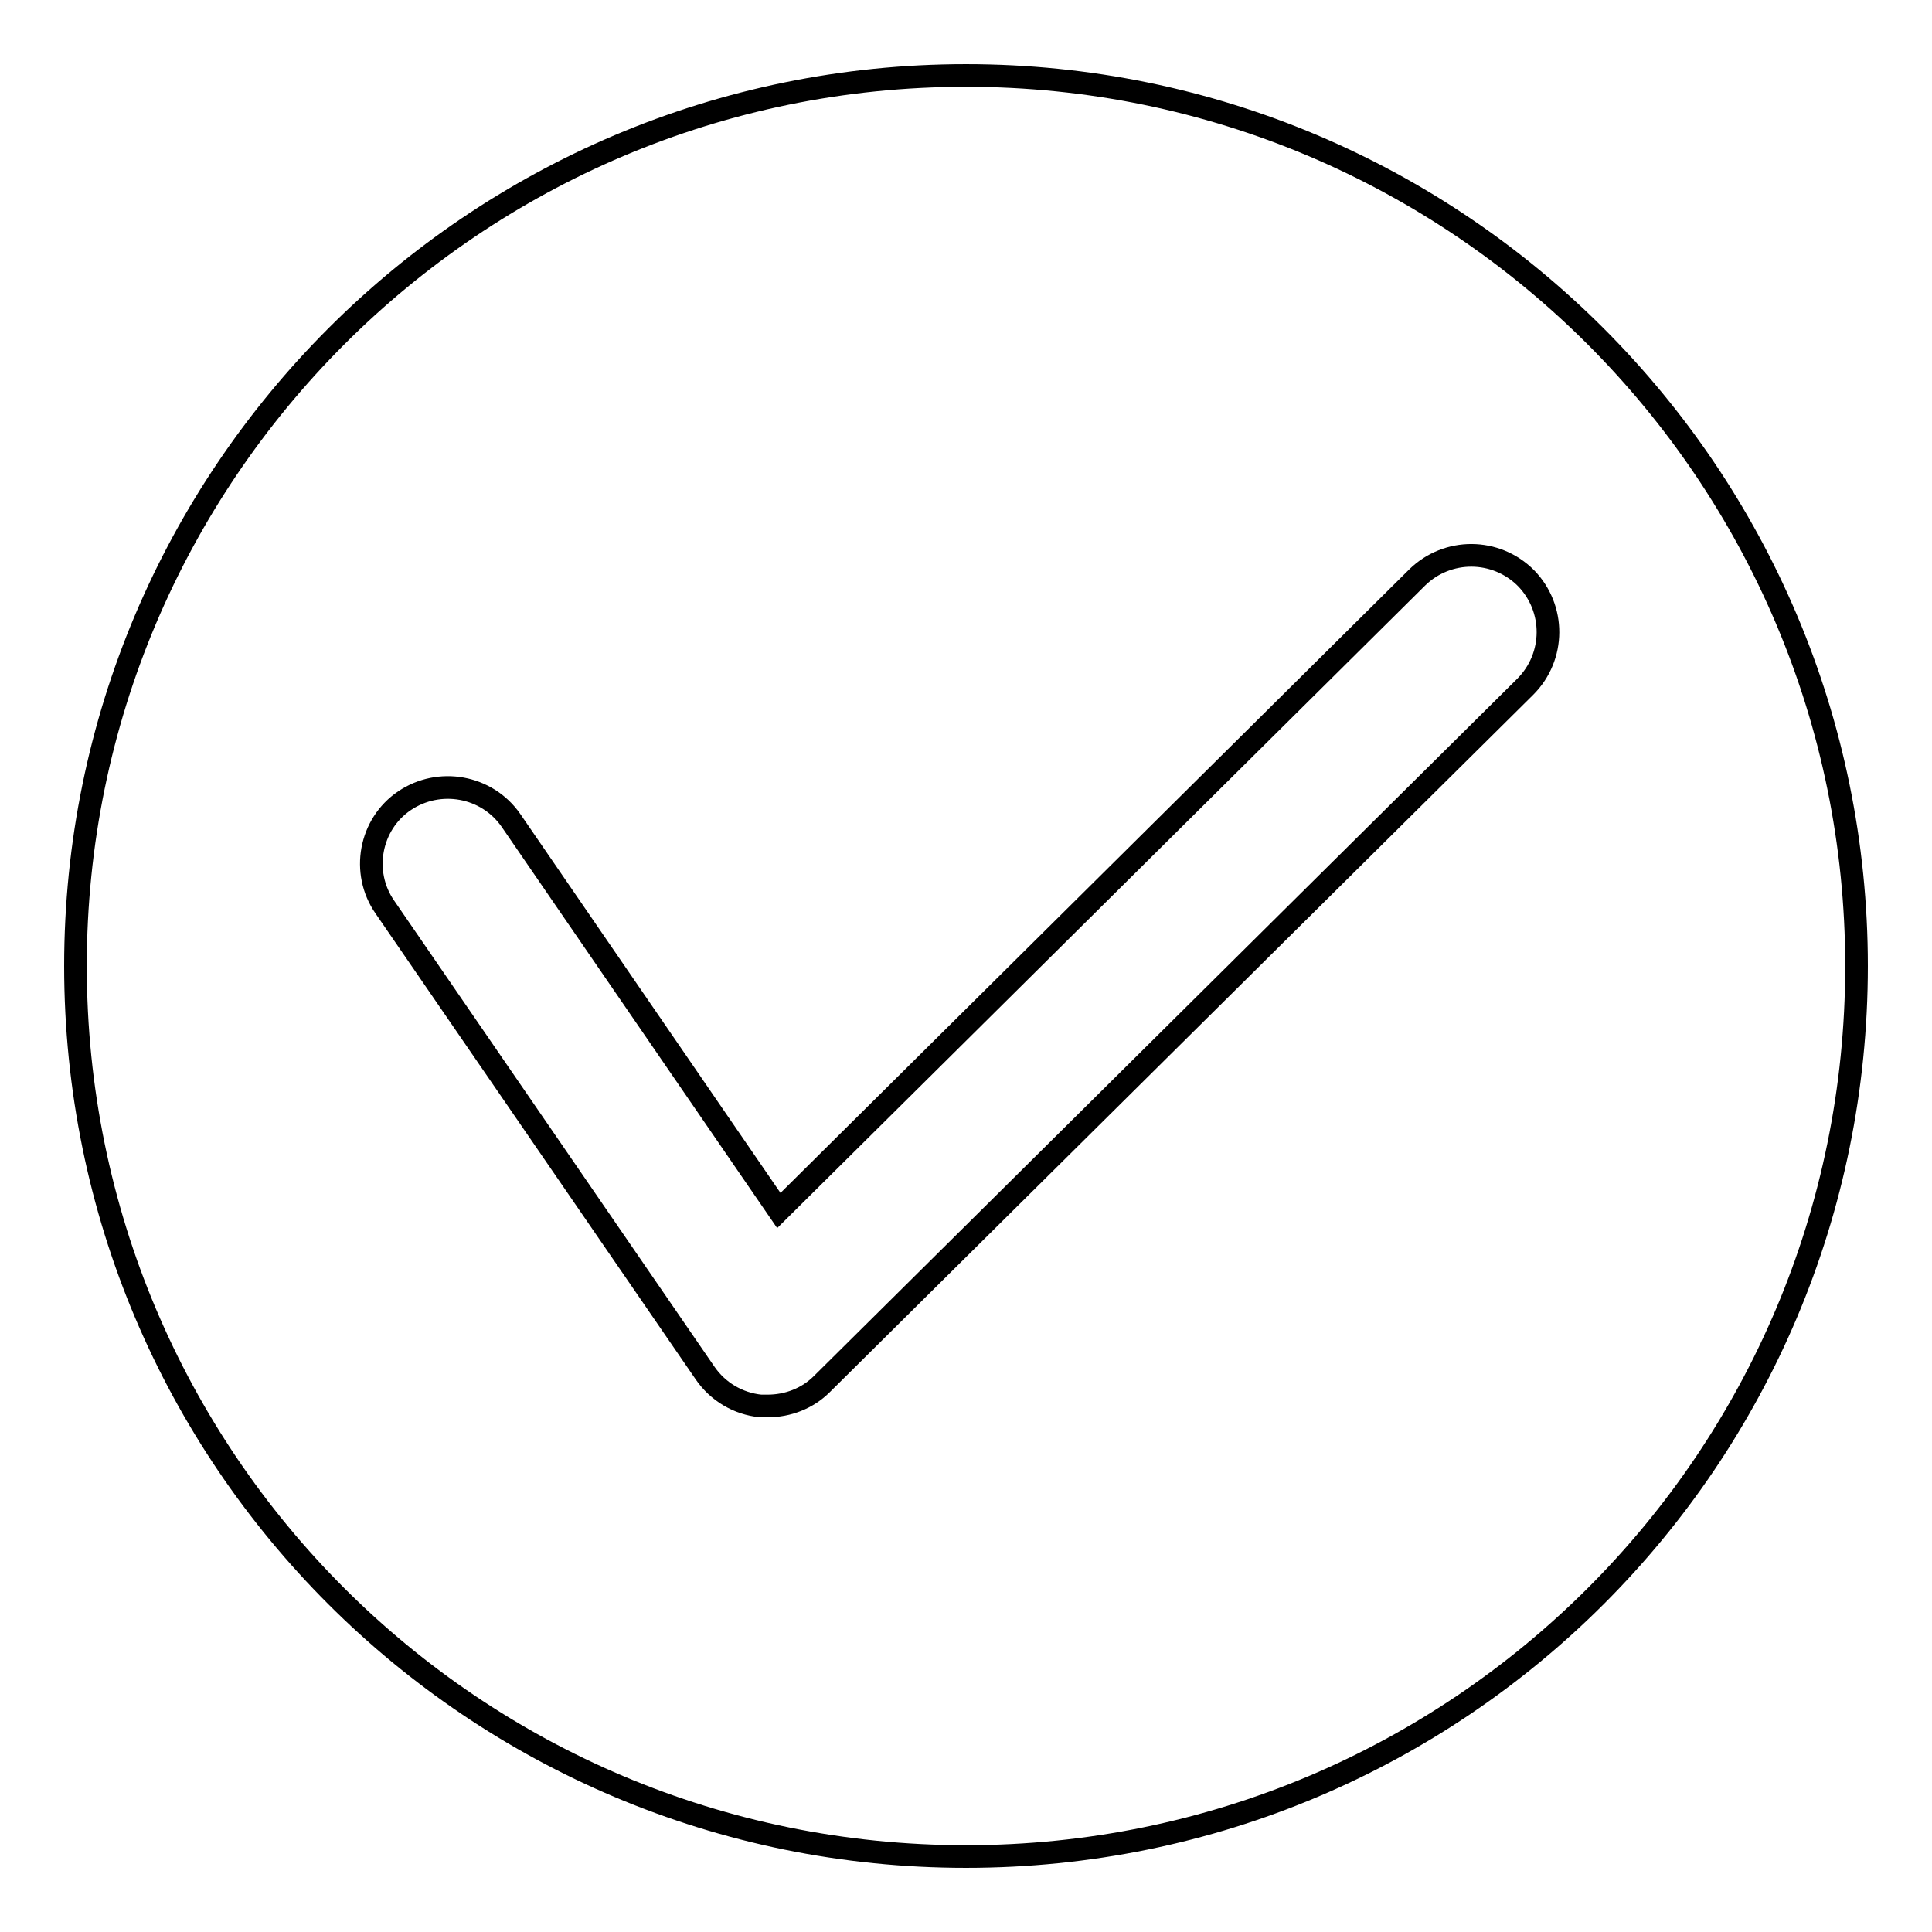 <?xml version="1.0" encoding="utf-8"?>
<!-- Svg Vector Icons : http://www.onlinewebfonts.com/icon -->
<!DOCTYPE svg PUBLIC "-//W3C//DTD SVG 1.1//EN" "http://www.w3.org/Graphics/SVG/1.1/DTD/svg11.dtd">
<svg version="1.1" xmlns="http://www.w3.org/2000/svg" xmlns:xlink="http://www.w3.org/1999/xlink" x="0px" y="0px" viewBox="0 0 256 256" enable-background="new 0 0 256 256" xml:space="preserve">
<g><g><path stroke-width="3" fill-opacity="0" stroke="#000000"  d="M128,10C62.8,10,10,62.9,10,128c0,65.3,52.8,118,118,118c65.2,0,118-52.7,118-118C246,62.9,193.2,10,128,10z M202.1,91l-93.2,92.4c-1.9,1.9-4.5,2.9-7.2,2.9c-0.3,0-0.6,0-0.9,0c-3-0.3-5.7-1.9-7.4-4.4L51,120.2c-3.2-4.6-2-11,2.6-14.1s10.9-2,14.1,2.6l35.5,51.7l84.6-83.9c4-3.9,10.4-3.9,14.4,0.1C206.1,80.6,206.1,87,202.1,91z"/></g></g>
</svg>